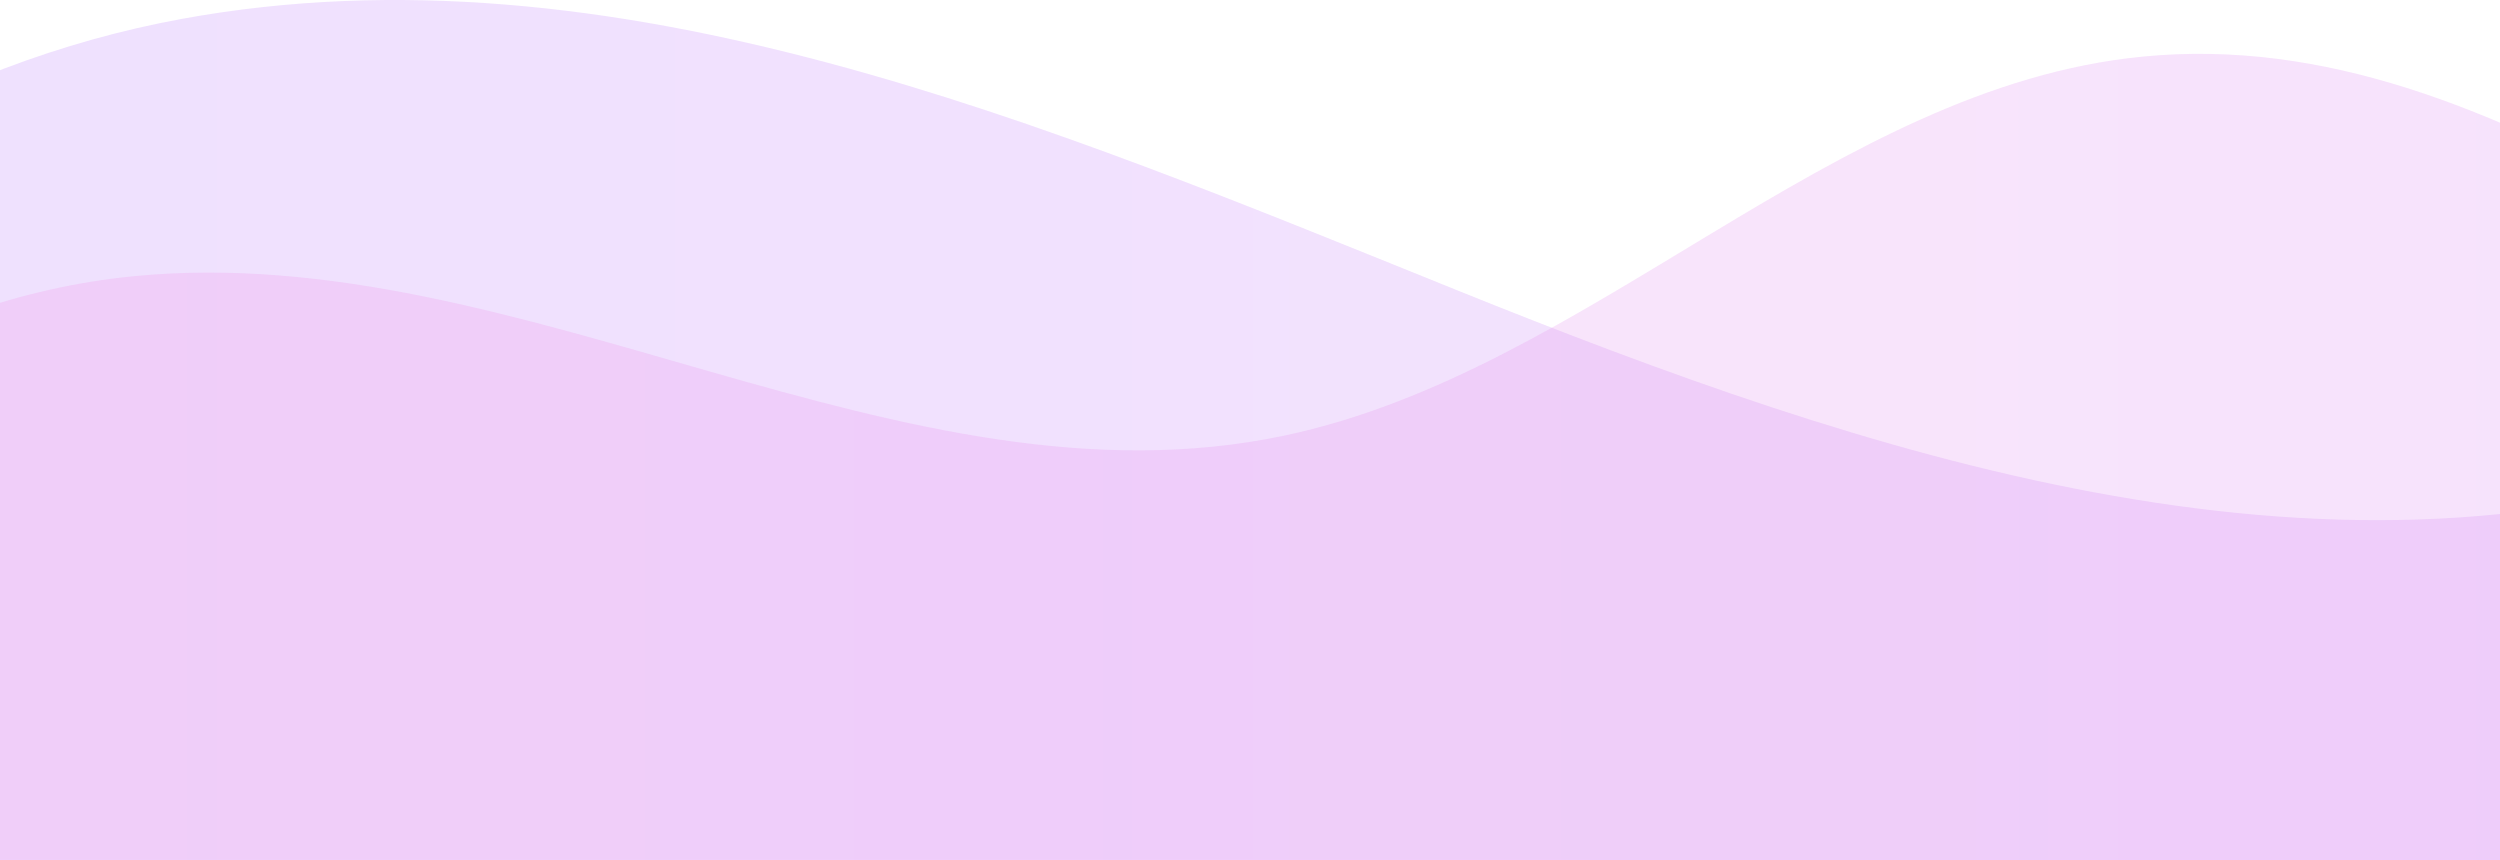 <?xml version="1.0" encoding="UTF-8"?><svg id="Calque_2" xmlns="http://www.w3.org/2000/svg" xmlns:xlink="http://www.w3.org/1999/xlink" viewBox="0 0 1920 660.47"><defs><style>.cls-1{fill:url(#linear-gradient);}.cls-1,.cls-2{opacity:.24;}.cls-2{fill:url(#linear-gradient-2);}.cls-3{clip-path:url(#clippath);}.cls-4{fill:none;}</style><clipPath id="clippath"><rect class="cls-4" width="1920" height="660.47"/></clipPath><linearGradient id="linear-gradient" x1="-727.03" y1="1898.56" x2="5095.33" y2="1898.56" gradientUnits="userSpaceOnUse"><stop offset="0" stop-color="#b37cff"/><stop offset="1" stop-color="#f895e7"/></linearGradient><linearGradient id="linear-gradient-2" x1="-4980.47" x2="841.9" gradientTransform="translate(276) rotate(-180) scale(1 -1)" xlink:href="#linear-gradient"/></defs><g id="Calque_1-2"><g class="cls-3"><g><path class="cls-1" d="M4930.59,2126.38c-100.95-111.11-220.32-219.48-251.45-370.34-53.87-261.05,176.47-483.65,251.88-738.61,52.14-176.3,25.24-377.02-71.14-530.85-96.38-153.82-260.28-257.62-433.45-274.5-297.97-29.05-589.58,184.31-883.1,122.52-235.02-49.48-420.74-267.74-659.32-291.12-280.74-27.51-513.67,218.75-781.76,311.47-320.66,110.9-668.32-5-983.59-132.19C803.4,95.58,471.7-46.33,139.38,14.55-230.52,82.31-540.67,424.83-590.15,820.23c-49.03,391.86,362.19,706.42,12.14,1176.93-109.39,147.04-182.15,351.75-133.79,532.01,46.99,175.14,246.93,285.91,248.38,468.02,1.15,143.77-126.41,258.15-136.69,401.51-8.82,123.05,74.46,236.8,176.8,295.12,102.34,58.31,221.09,72.58,336.55,85.79,0,0,3557.75,30.51,4478.38,10.96,94.62-2.01,191.53-4.48,279.69-41.04,88.16-36.56,167.23-114.82,180.66-214.37,22.85-169.41-143.79-316.44-128.39-486.8,19.66-217.54,307.93-301.46,362.78-512.09,38.76-148.85-54.84-298.78-155.79-409.89Z"/><path class="cls-2" d="M-401.15,2126.38c100.95-111.11,220.32-219.48,251.45-370.34,53.87-261.05-176.47-483.65-251.88-738.61-52.14-176.3-25.24-377.02,71.14-530.85C-234.06,332.76-70.16,228.96,103.01,212.08c297.97-29.05,589.58,184.31,883.09,122.52,235.02-49.48,420.74-267.74,659.32-291.12,280.74-27.51,513.67,218.75,781.76,311.47,320.66,110.9,668.32-5,983.59-132.19,315.26-127.19,646.96-269.09,979.28-208.22,369.91,67.76,680.06,410.28,729.53,805.68,49.03,391.86-362.19,706.42-12.14,1176.93,109.39,147.04,182.15,351.75,133.79,532.01-46.99,175.14-246.93,285.91-248.38,468.02-1.15,143.77,126.41,258.15,136.69,401.51,8.82,123.05-74.46,236.8-176.8,295.12-102.34,58.31-221.09,72.58-336.55,85.79,0,0-3557.75,30.51-4478.38,10.96-94.62-2.01-191.53-4.48-279.69-41.04-88.16-36.56-167.23-114.82-180.66-214.37-22.85-169.41,143.79-316.44,128.39-486.8-19.66-217.54-307.93-301.46-362.78-512.09-38.76-148.85,54.84-298.78,155.79-409.89Z"/></g></g></g></svg>